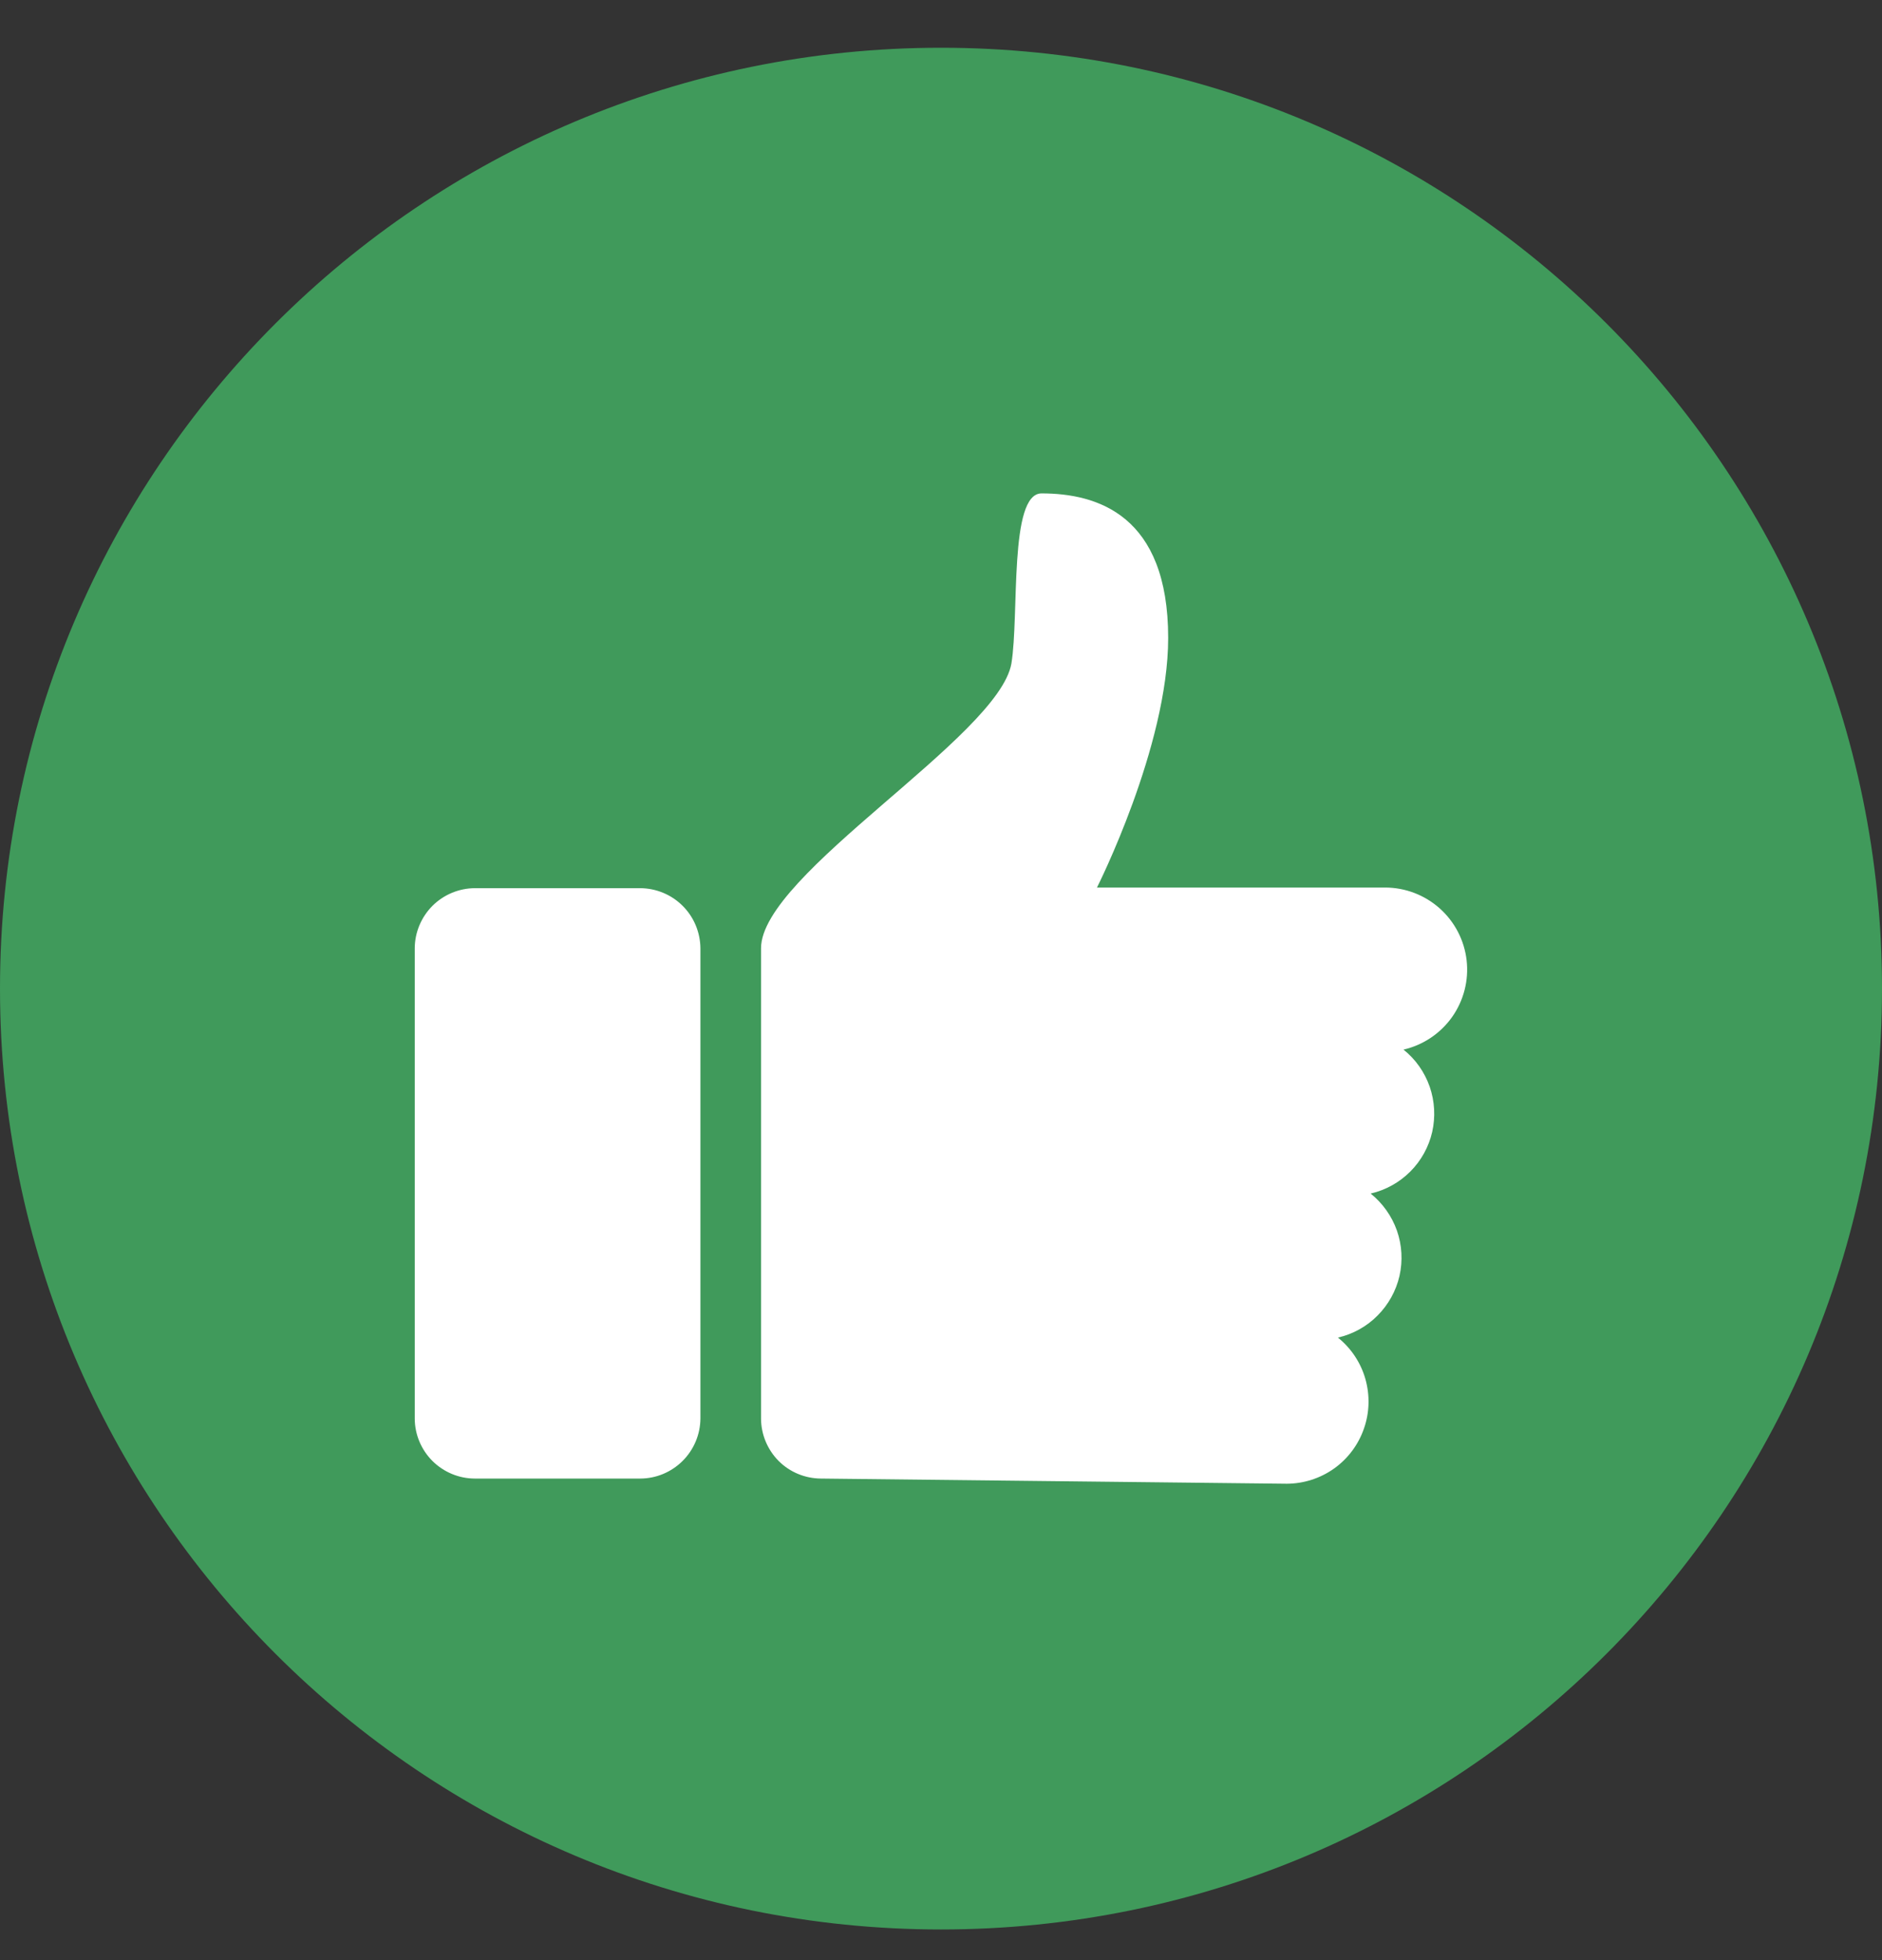 <svg width="24" height="25" viewBox="0 0 24 25" fill="none" xmlns="http://www.w3.org/2000/svg">
<rect x="0" y="0" width="24" height="25" fill="#333333" stroke="none"/>
<path d="M12 24.609C18.627 24.609 24 19.237 24 12.609C24 5.982 18.627 0.609 12 0.609C5.373 0.609 0 5.982 0 12.609C0 19.237 5.373 24.609 12 24.609Z" fill="#409A5B"/>
<path d="M8.932 18.094C8.93 18.297 8.848 18.491 8.704 18.634C8.56 18.777 8.366 18.858 8.163 18.858H6.056C5.854 18.858 5.659 18.777 5.515 18.634C5.372 18.491 5.29 18.297 5.289 18.094V12.094C5.29 11.891 5.372 11.697 5.515 11.553C5.659 11.41 5.853 11.329 6.056 11.328H8.163C8.366 11.329 8.561 11.409 8.705 11.553C8.849 11.696 8.93 11.891 8.932 12.094V18.094ZM17.898 13.387C18.052 13.51 18.167 13.674 18.232 13.86C18.296 14.045 18.307 14.245 18.264 14.437C18.22 14.629 18.123 14.804 17.984 14.943C17.845 15.082 17.67 15.179 17.479 15.223C17.632 15.346 17.748 15.509 17.814 15.695C17.879 15.881 17.89 16.081 17.847 16.273C17.803 16.464 17.706 16.64 17.567 16.779C17.429 16.919 17.253 17.016 17.062 17.06C17.23 17.196 17.353 17.38 17.412 17.588C17.471 17.797 17.465 18.018 17.393 18.222C17.322 18.427 17.189 18.604 17.013 18.73C16.837 18.855 16.626 18.923 16.41 18.924L10.47 18.858C10.267 18.857 10.073 18.777 9.93 18.634C9.787 18.49 9.706 18.296 9.705 18.094V12.094C9.705 11.147 12.735 9.397 12.898 8.462C12.999 7.843 12.865 6.293 13.282 6.293C13.989 6.293 14.897 6.565 14.897 8.136C14.897 9.522 13.989 11.32 13.989 11.32H17.663C17.92 11.32 18.168 11.415 18.36 11.586C18.552 11.758 18.674 11.993 18.703 12.249C18.732 12.504 18.666 12.761 18.518 12.971C18.369 13.181 18.149 13.329 17.898 13.387Z" fill="white"/>
</svg>
